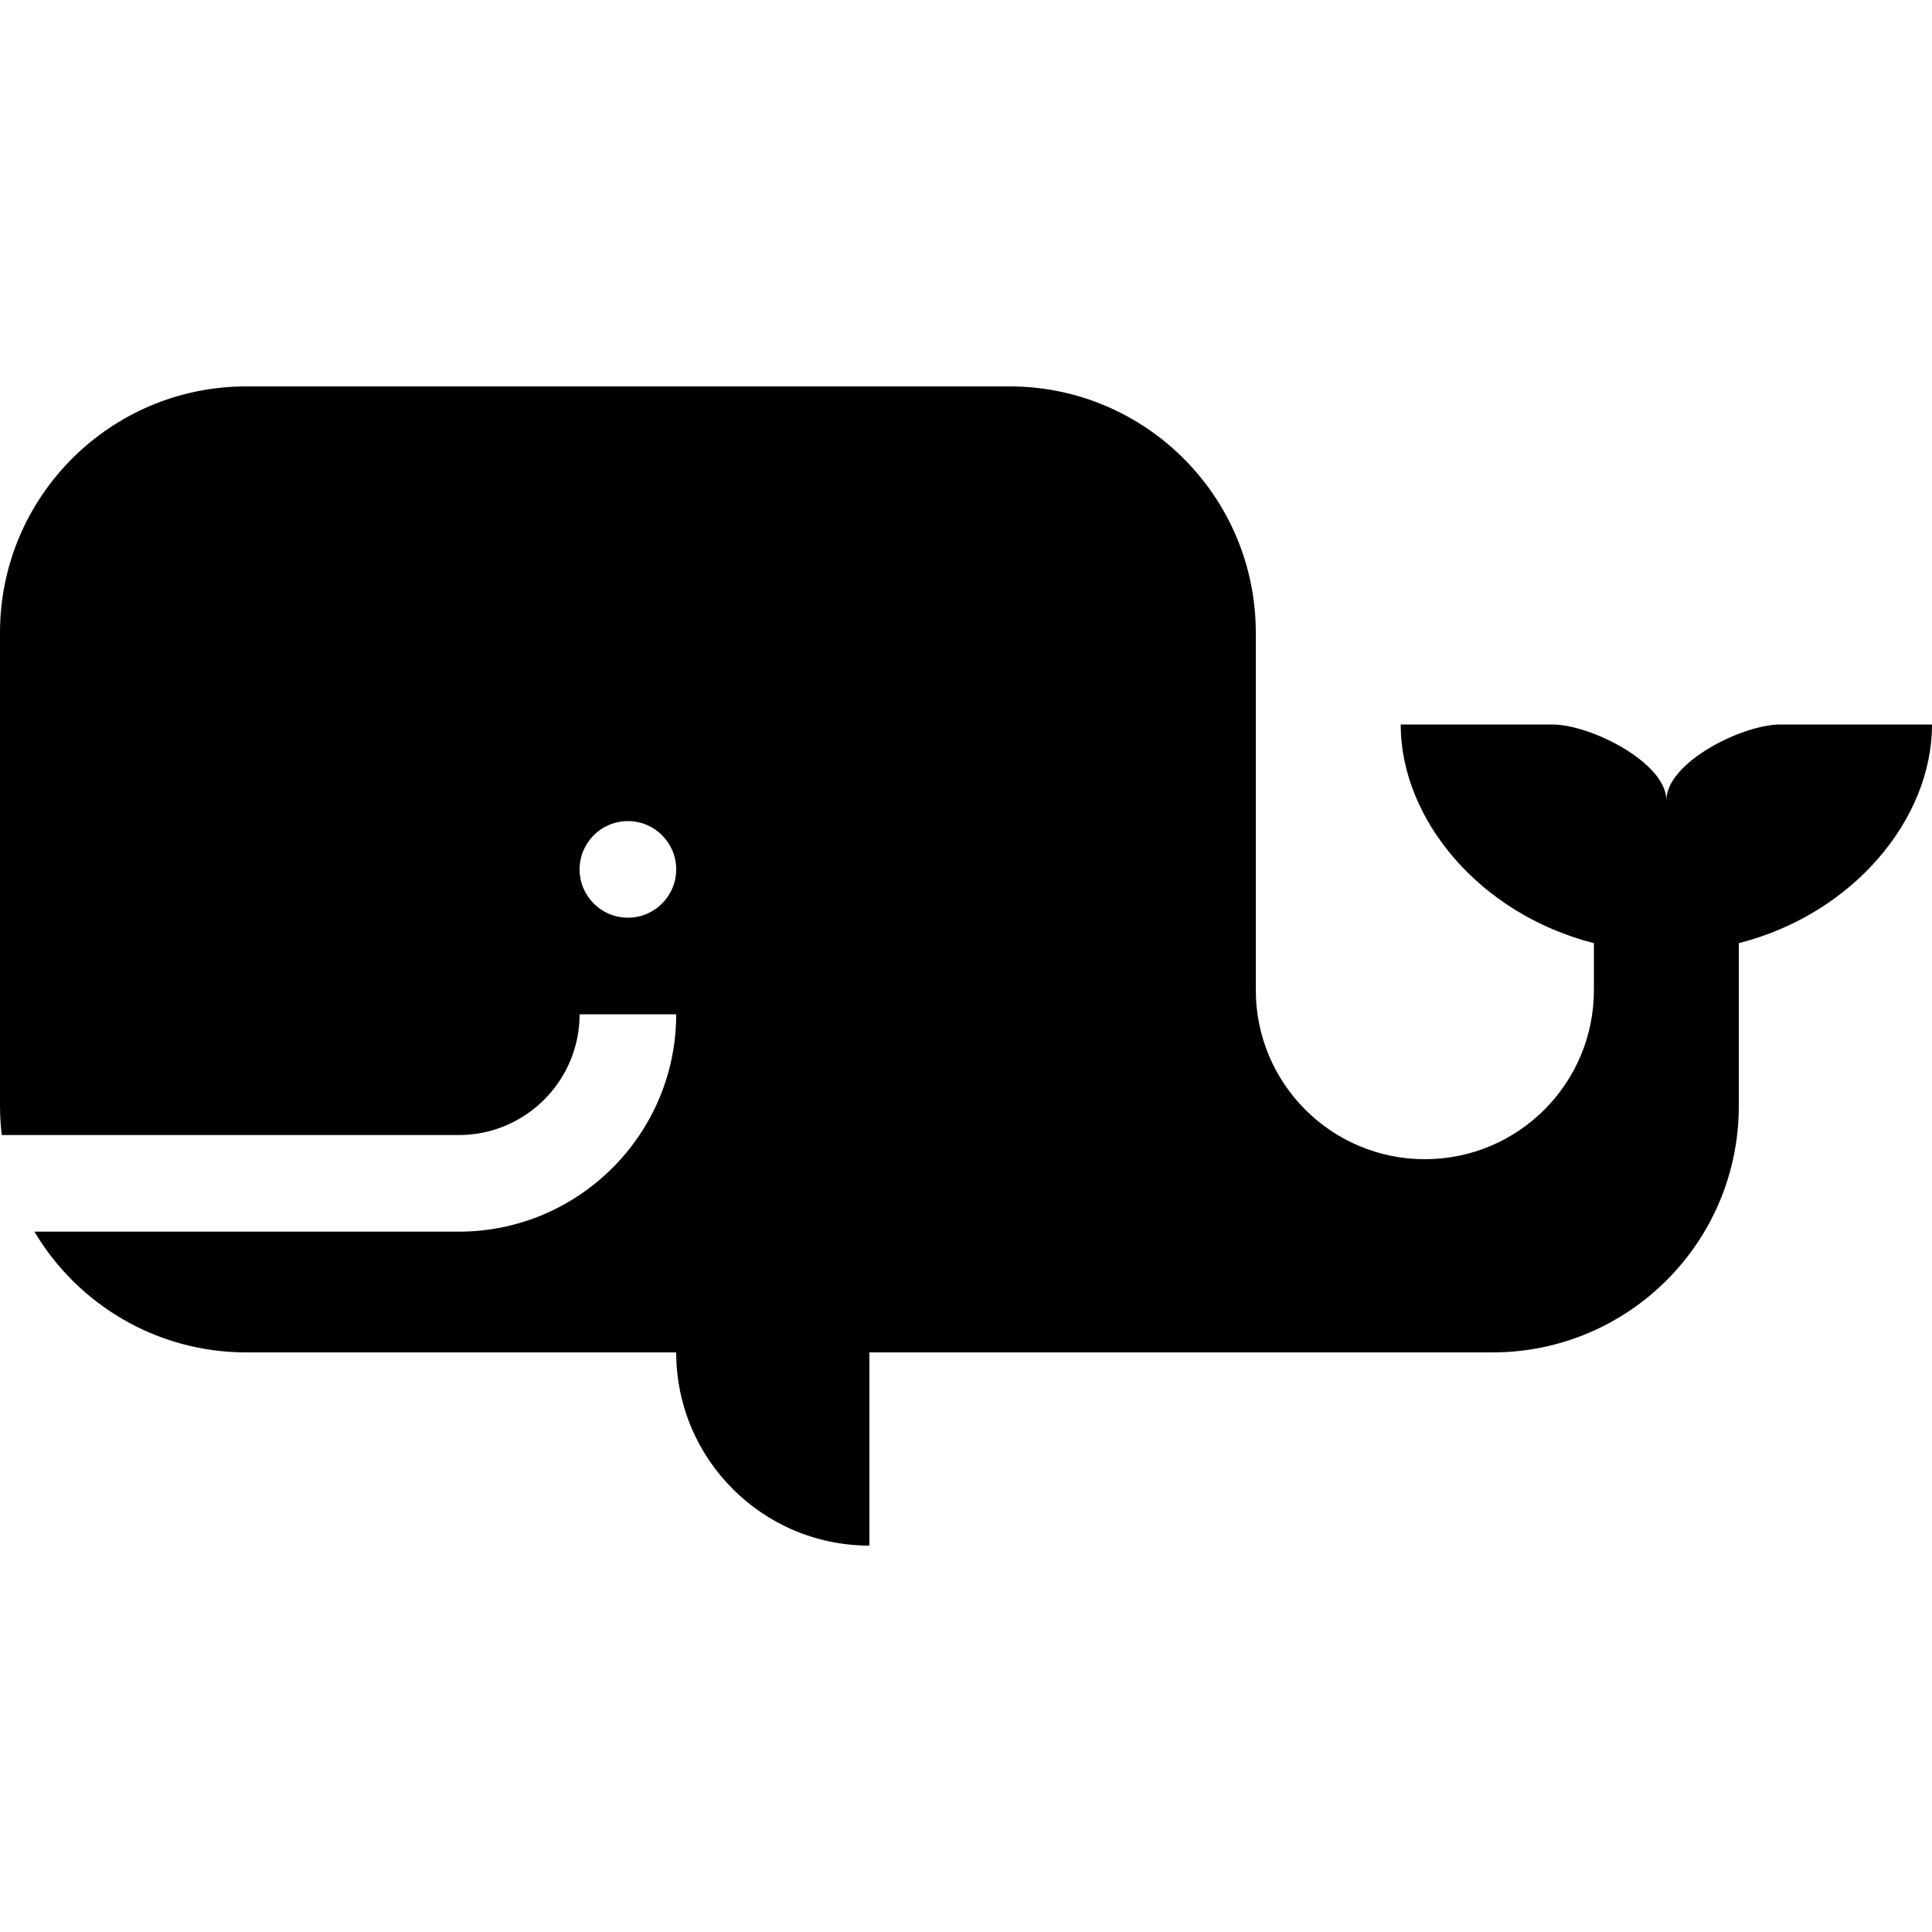 <?xml version="1.0" encoding="iso-8859-1"?>
<!-- Generator: Adobe Illustrator 19.0.0, SVG Export Plug-In . SVG Version: 6.00 Build 0)  -->
<svg version="1.1" id="Layer_1" xmlns="http://www.w3.org/2000/svg" xmlns:xlink="http://www.w3.org/1999/xlink" x="0px" y="0px"
	 viewBox="0 0 400 400" style="enable-background:new 0 0 400 400;" xml:space="preserve">
<g id="XMLID_352_">
	<g>
		<path d="M368.572,150c-7.857,0-23.572,7.857-23.572,15.715c0-5.497-7.69-10.989-15-13.796c-3.14-1.206-6.211-1.919-8.572-1.919
			c-15.714,0-31.428,0-31.428,0c0,19.638,16.367,39.262,40,45.27V205c0,19.331-15.67,35-35,35c-19.33,0-35-15.669-35-35v-74
			c0-28.166-22.834-51-51-51H51c-28.167,0-51,22.834-51,51v98c0,2.031,0.132,4.031,0.363,6H95c13.785,0,25-11.215,25-25h20
			c0,24.814-20.187,45-45,45H7.127c8.888,14.965,25.205,25,43.873,25h89c0,22.092,17.908,40,40,40v-40h129c28.167,0,51-22.833,51-51
			v-33.73c23.633-6.008,40-25.632,40-45.27C400,150,384.286,150,368.572,150z M130,190c-5.523,0-10-4.477-10-10s4.477-10,10-10
			s10,4.477,10,10S135.523,190,130,190z"/>
	</g>
</g>
<g>
</g>
<g>
</g>
<g>
</g>
<g>
</g>
<g>
</g>
<g>
</g>
<g>
</g>
<g>
</g>
<g>
</g>
<g>
</g>
<g>
</g>
<g>
</g>
<g>
</g>
<g>
</g>
<g>
</g>
</svg>
